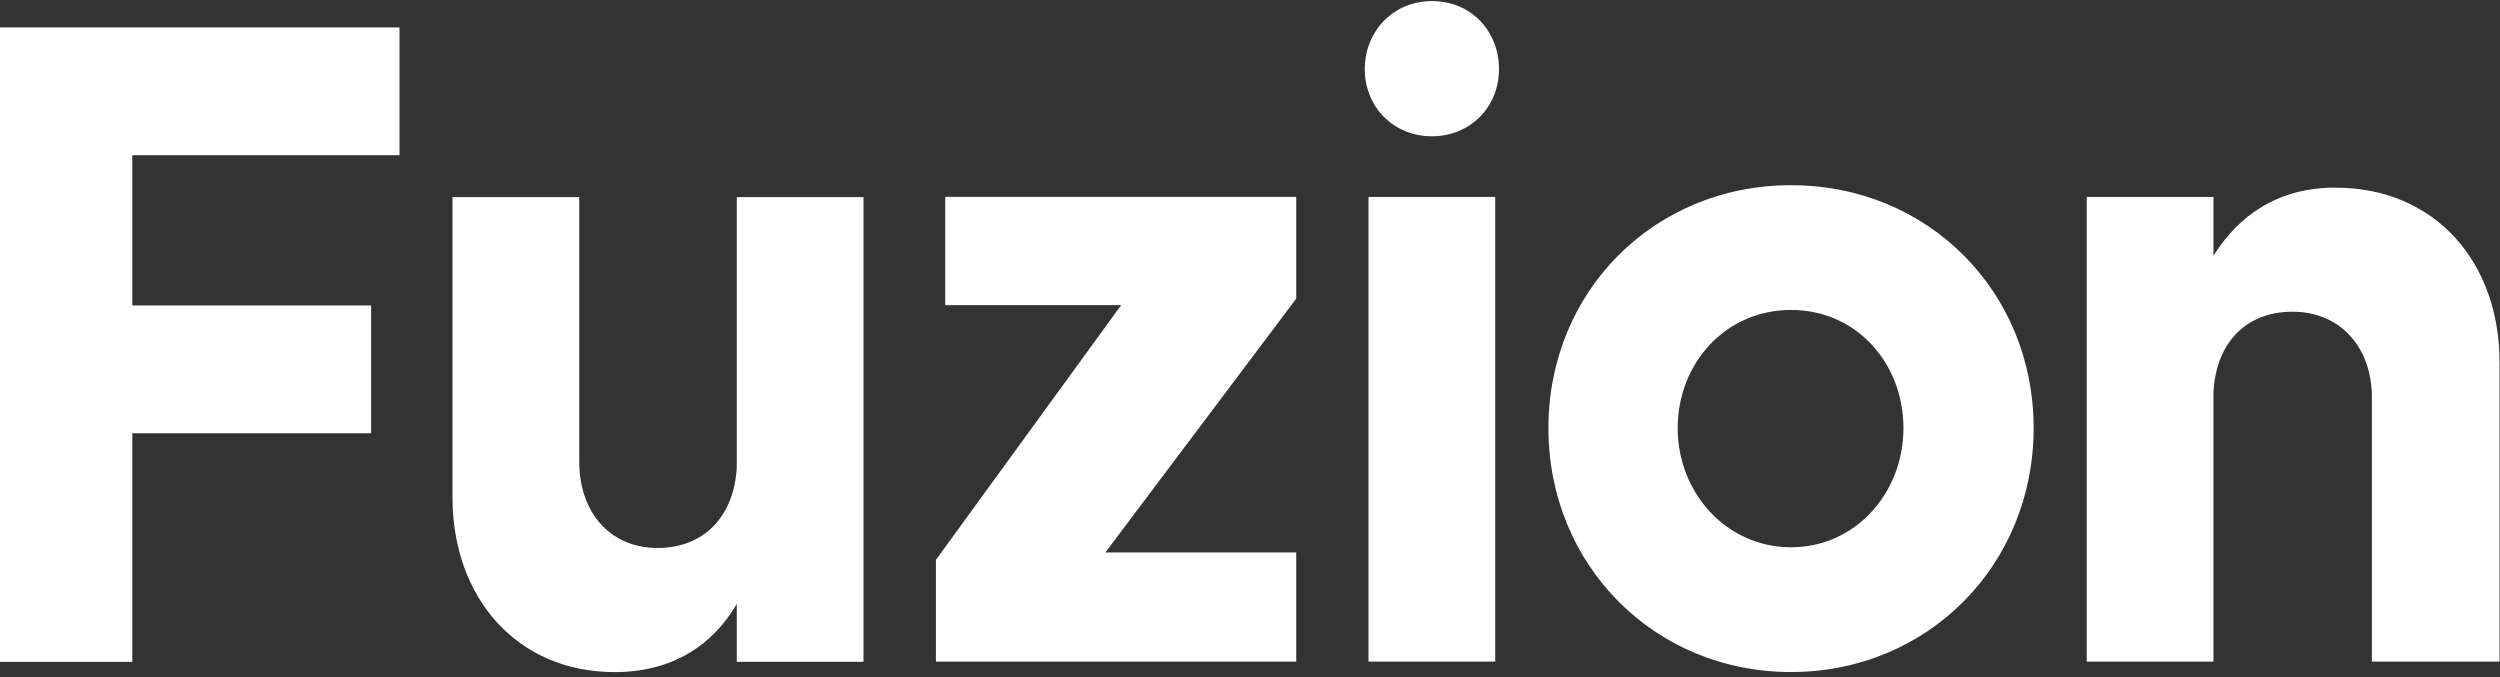 <svg xmlns="http://www.w3.org/2000/svg" width="417" height="113" viewBox="0 0 417 113" fill="none">
  <rect x="0" y="0" width="417" height="113" fill="#333333" stroke="none"/>
  <path d="M0 4.569H66.635V25.887H22.07V50.954H61.9V72.272H22.07V110.404H0V4.569ZM122.891 78.019C122.431 86.106 117.447 91.403 109.677 91.403C101.907 91.403 96.617 85.645 96.617 76.931V32.887H75.48V83.008C75.48 99.656 86.202 112.107 102.533 112.107C112.323 112.107 119.006 107.436 122.891 100.744V110.392H144.028V32.887H122.891V78.019ZM157.655 50.895H187.011L156.109 93.389V110.357H216.214V92.148H184.378L216.214 49.807V32.84H157.667V50.895H157.655ZM238.839 0.182C232.403 0.182 227.645 5.219 227.645 11.521C227.645 17.823 232.403 22.73 238.839 22.73C245.275 22.73 250.033 17.823 250.033 11.521C250.033 5.219 245.416 0.182 238.839 0.182ZM228.27 110.357H249.408V32.852H228.27V110.357ZM389.563 31.291C379.927 31.291 373.397 35.961 369.205 42.654V32.852H348.068V110.357H369.205V65.379C369.666 57.126 374.649 51.994 382.419 51.994C390.189 51.994 395.632 57.752 395.632 66.313V110.357H416.923V60.401C416.923 43.753 406.201 31.303 389.563 31.303V31.291ZM339.211 71.409C339.211 94.253 321.558 112.095 298.744 112.095C275.93 112.095 258.276 94.253 258.276 71.409C258.276 48.565 275.93 30.889 298.744 30.889C321.558 30.889 339.211 48.565 339.211 71.409ZM317.495 71.409C317.495 60.614 309.678 51.699 298.744 51.699C287.809 51.699 279.838 60.614 279.838 71.409C279.838 82.204 287.974 91.285 298.744 91.285C309.513 91.285 317.495 82.204 317.495 71.409Z" fill="white"/>
</svg>